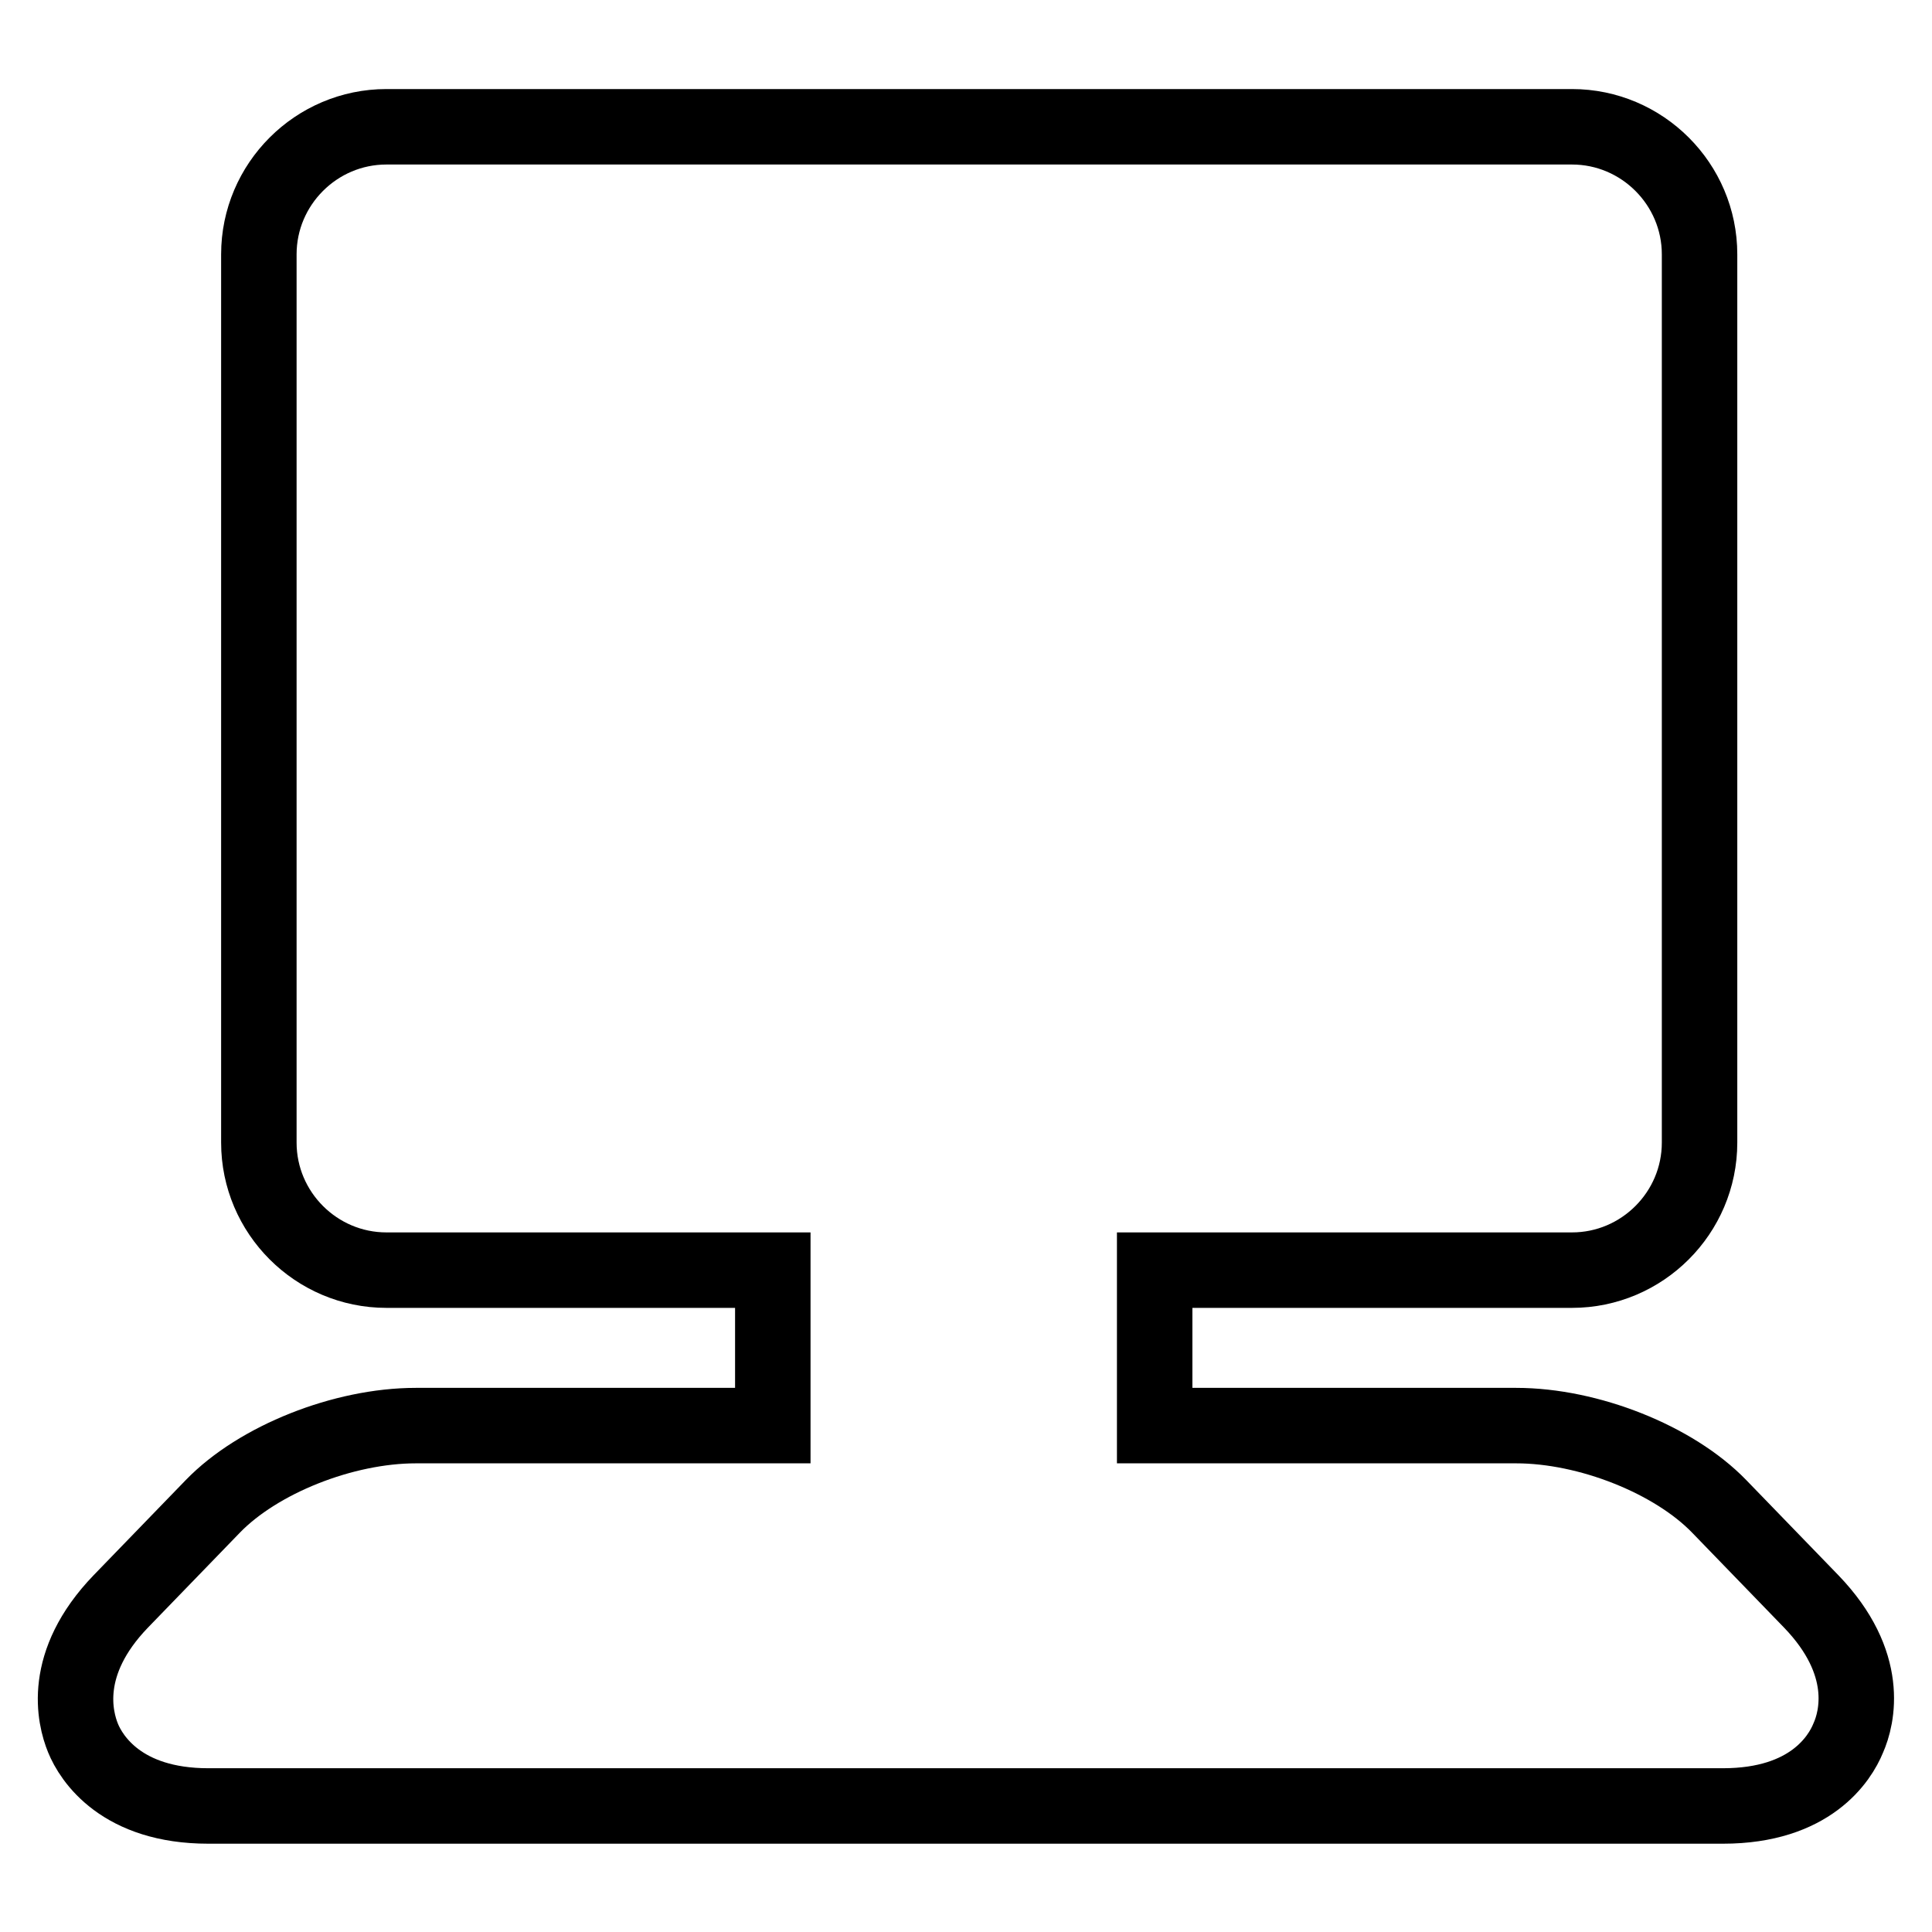 <?xml version="1.0" encoding="utf-8"?>
<!-- Svg Vector Icons : http://www.onlinewebfonts.com/icon -->
<!DOCTYPE svg PUBLIC "-//W3C//DTD SVG 1.1//EN" "http://www.w3.org/Graphics/SVG/1.1/DTD/svg11.dtd">
<svg version="1.1" xmlns="http://www.w3.org/2000/svg" xmlns:xlink="http://www.w3.org/1999/xlink" x="0px" y="0px" viewBox="0 0 256 256" enable-background="new 0 0 256 256" xml:space="preserve">
<g> <path stroke-width="10" fill-opacity="0" stroke="#000000"  d="M240,212.2l-12.2-12.6c-6-6.2-17.3-10.7-26.9-10.7H153v-20.6h55.3c9.3,0,16.9-7.6,16.9-16.9V33.7 c0-9.3-7.6-16.9-16.9-16.9H51.2c-9.3,0-16.9,7.6-16.9,16.9v117.7c0,9.3,7.6,16.9,16.9,16.9h51.2v20.6H55.1 c-9.6,0-20.9,4.5-26.9,10.7L16,212.2c-7.9,8.2-6.1,15.4-5,18.1c1.1,2.7,5.1,9,16.6,9h200.7c11.6,0,15.5-6.3,16.6-9 C246.1,227.6,247.9,220.4,240,212.2z"/></g>
</svg>